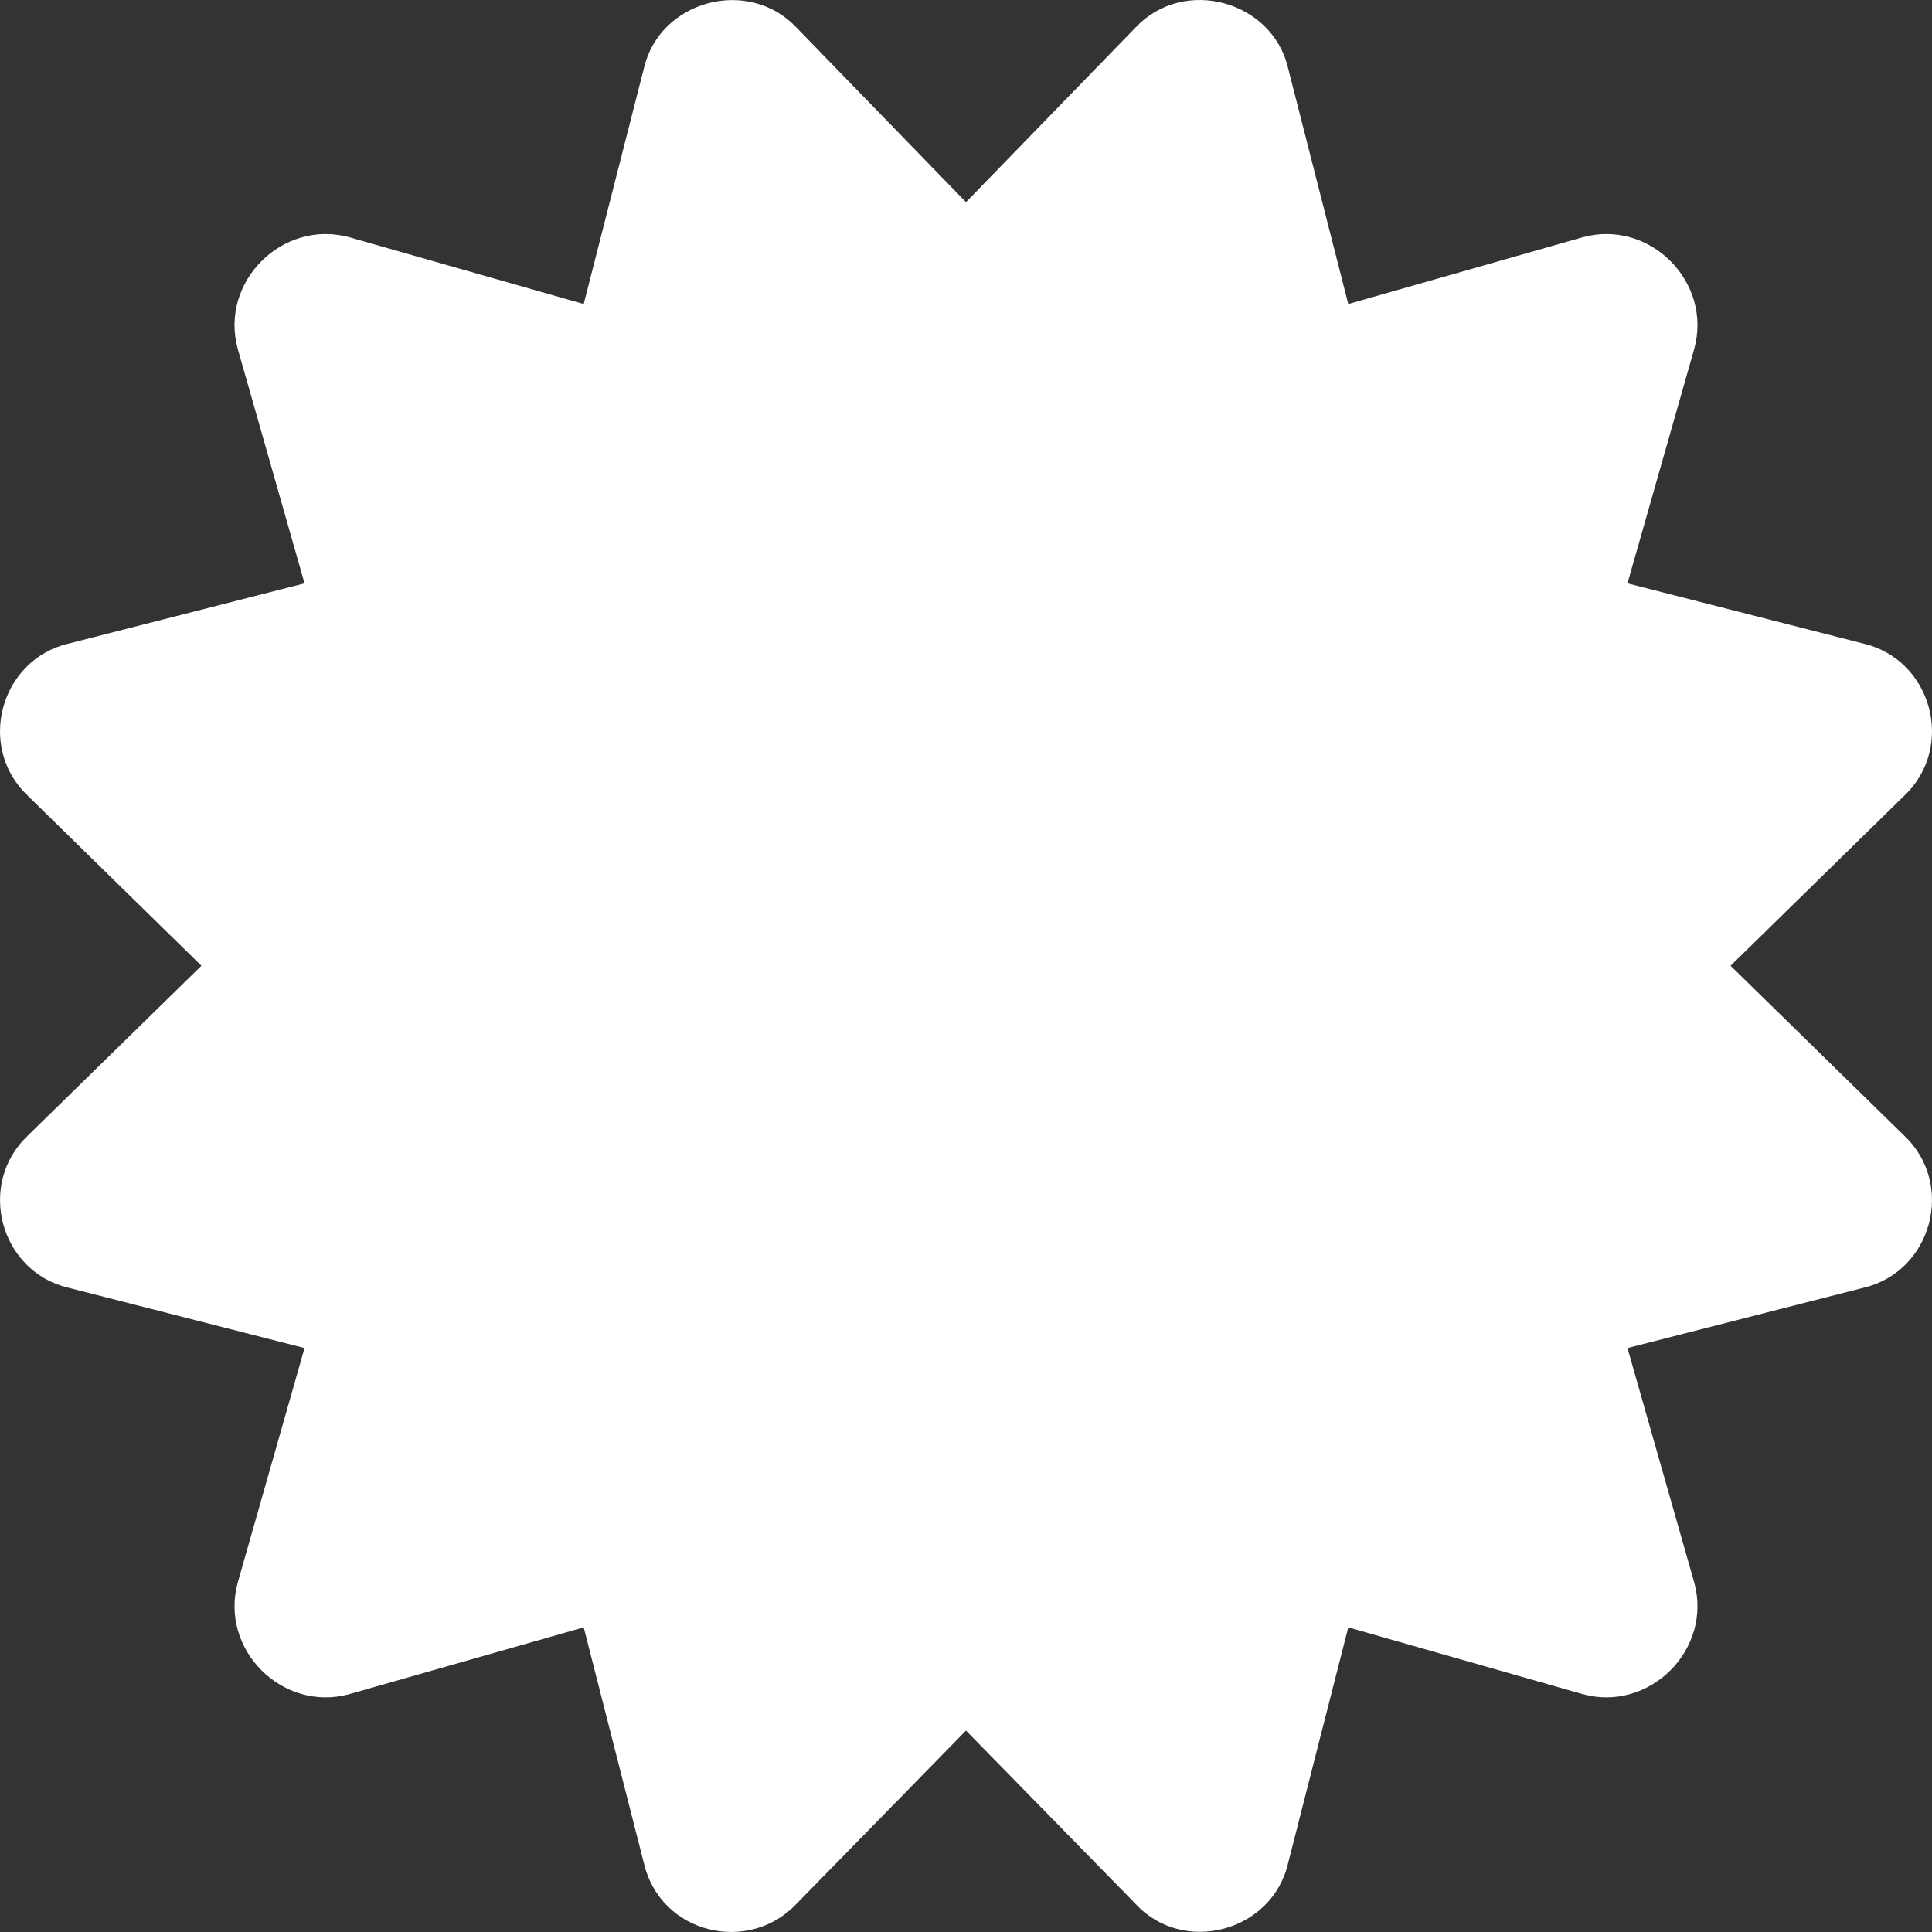 <?xml version="1.0" encoding="UTF-8"?>
<svg width="16px" height="16px" viewBox="0 0 16 16" version="1.1" xmlns="http://www.w3.org/2000/svg" xmlns:xlink="http://www.w3.org/1999/xlink">
    <rect x="0" y="0" width="16" height="16" fill="#333333" stroke="none"/>
    <!-- Generator: sketchtool 61.2 (101010) - https://sketch.com -->
    <title>77B8C8C8-C4EE-4C60-BE9D-E7C687CC1C7B</title>
    <desc>Created with sketchtool.</desc>
    <g id="Ads" stroke="none" stroke-width="1" fill="none" fill-rule="evenodd">
        <g id="Projector-Page" transform="translate(-869, -3755)" fill="#FFFFFF" fill-rule="nonzero">
            <path d="M875.594,3770.769 L877,3769.332 L878.406,3770.769 C878.797,3771.191 879.53,3771.003 879.666,3770.436 L880.166,3768.477 L882.103,3769.029 C882.66,3769.185 883.186,3768.659 883.03,3768.102 L882.478,3766.164 L884.436,3765.664 C884.998,3765.53 885.197,3764.809 884.769,3764.404 L883.332,3762.998 L884.769,3761.591 C885.197,3761.186 884.998,3760.465 884.436,3760.331 L882.478,3759.831 L883.03,3757.893 C883.186,3757.335 882.66,3756.81 882.103,3756.966 L880.166,3757.518 L879.666,3755.559 C879.534,3755.006 878.805,3754.804 878.406,3755.226 L877,3756.674 L875.594,3755.226 C875.199,3754.809 874.468,3755 874.334,3755.559 L873.834,3757.518 L871.897,3756.966 C871.34,3756.81 870.814,3757.336 870.97,3757.893 L871.522,3759.831 L869.564,3760.331 C869.002,3760.465 868.803,3761.186 869.231,3761.591 L870.668,3762.998 L869.231,3764.404 C868.803,3764.809 869.002,3765.53 869.564,3765.664 L871.522,3766.164 L870.97,3768.102 C870.814,3768.66 871.34,3769.185 871.897,3769.029 L873.834,3768.477 L874.334,3770.436 C874.473,3771.016 875.199,3771.186 875.594,3770.769 Z" id="waranty"></path>
        </g>
    </g>
</svg>